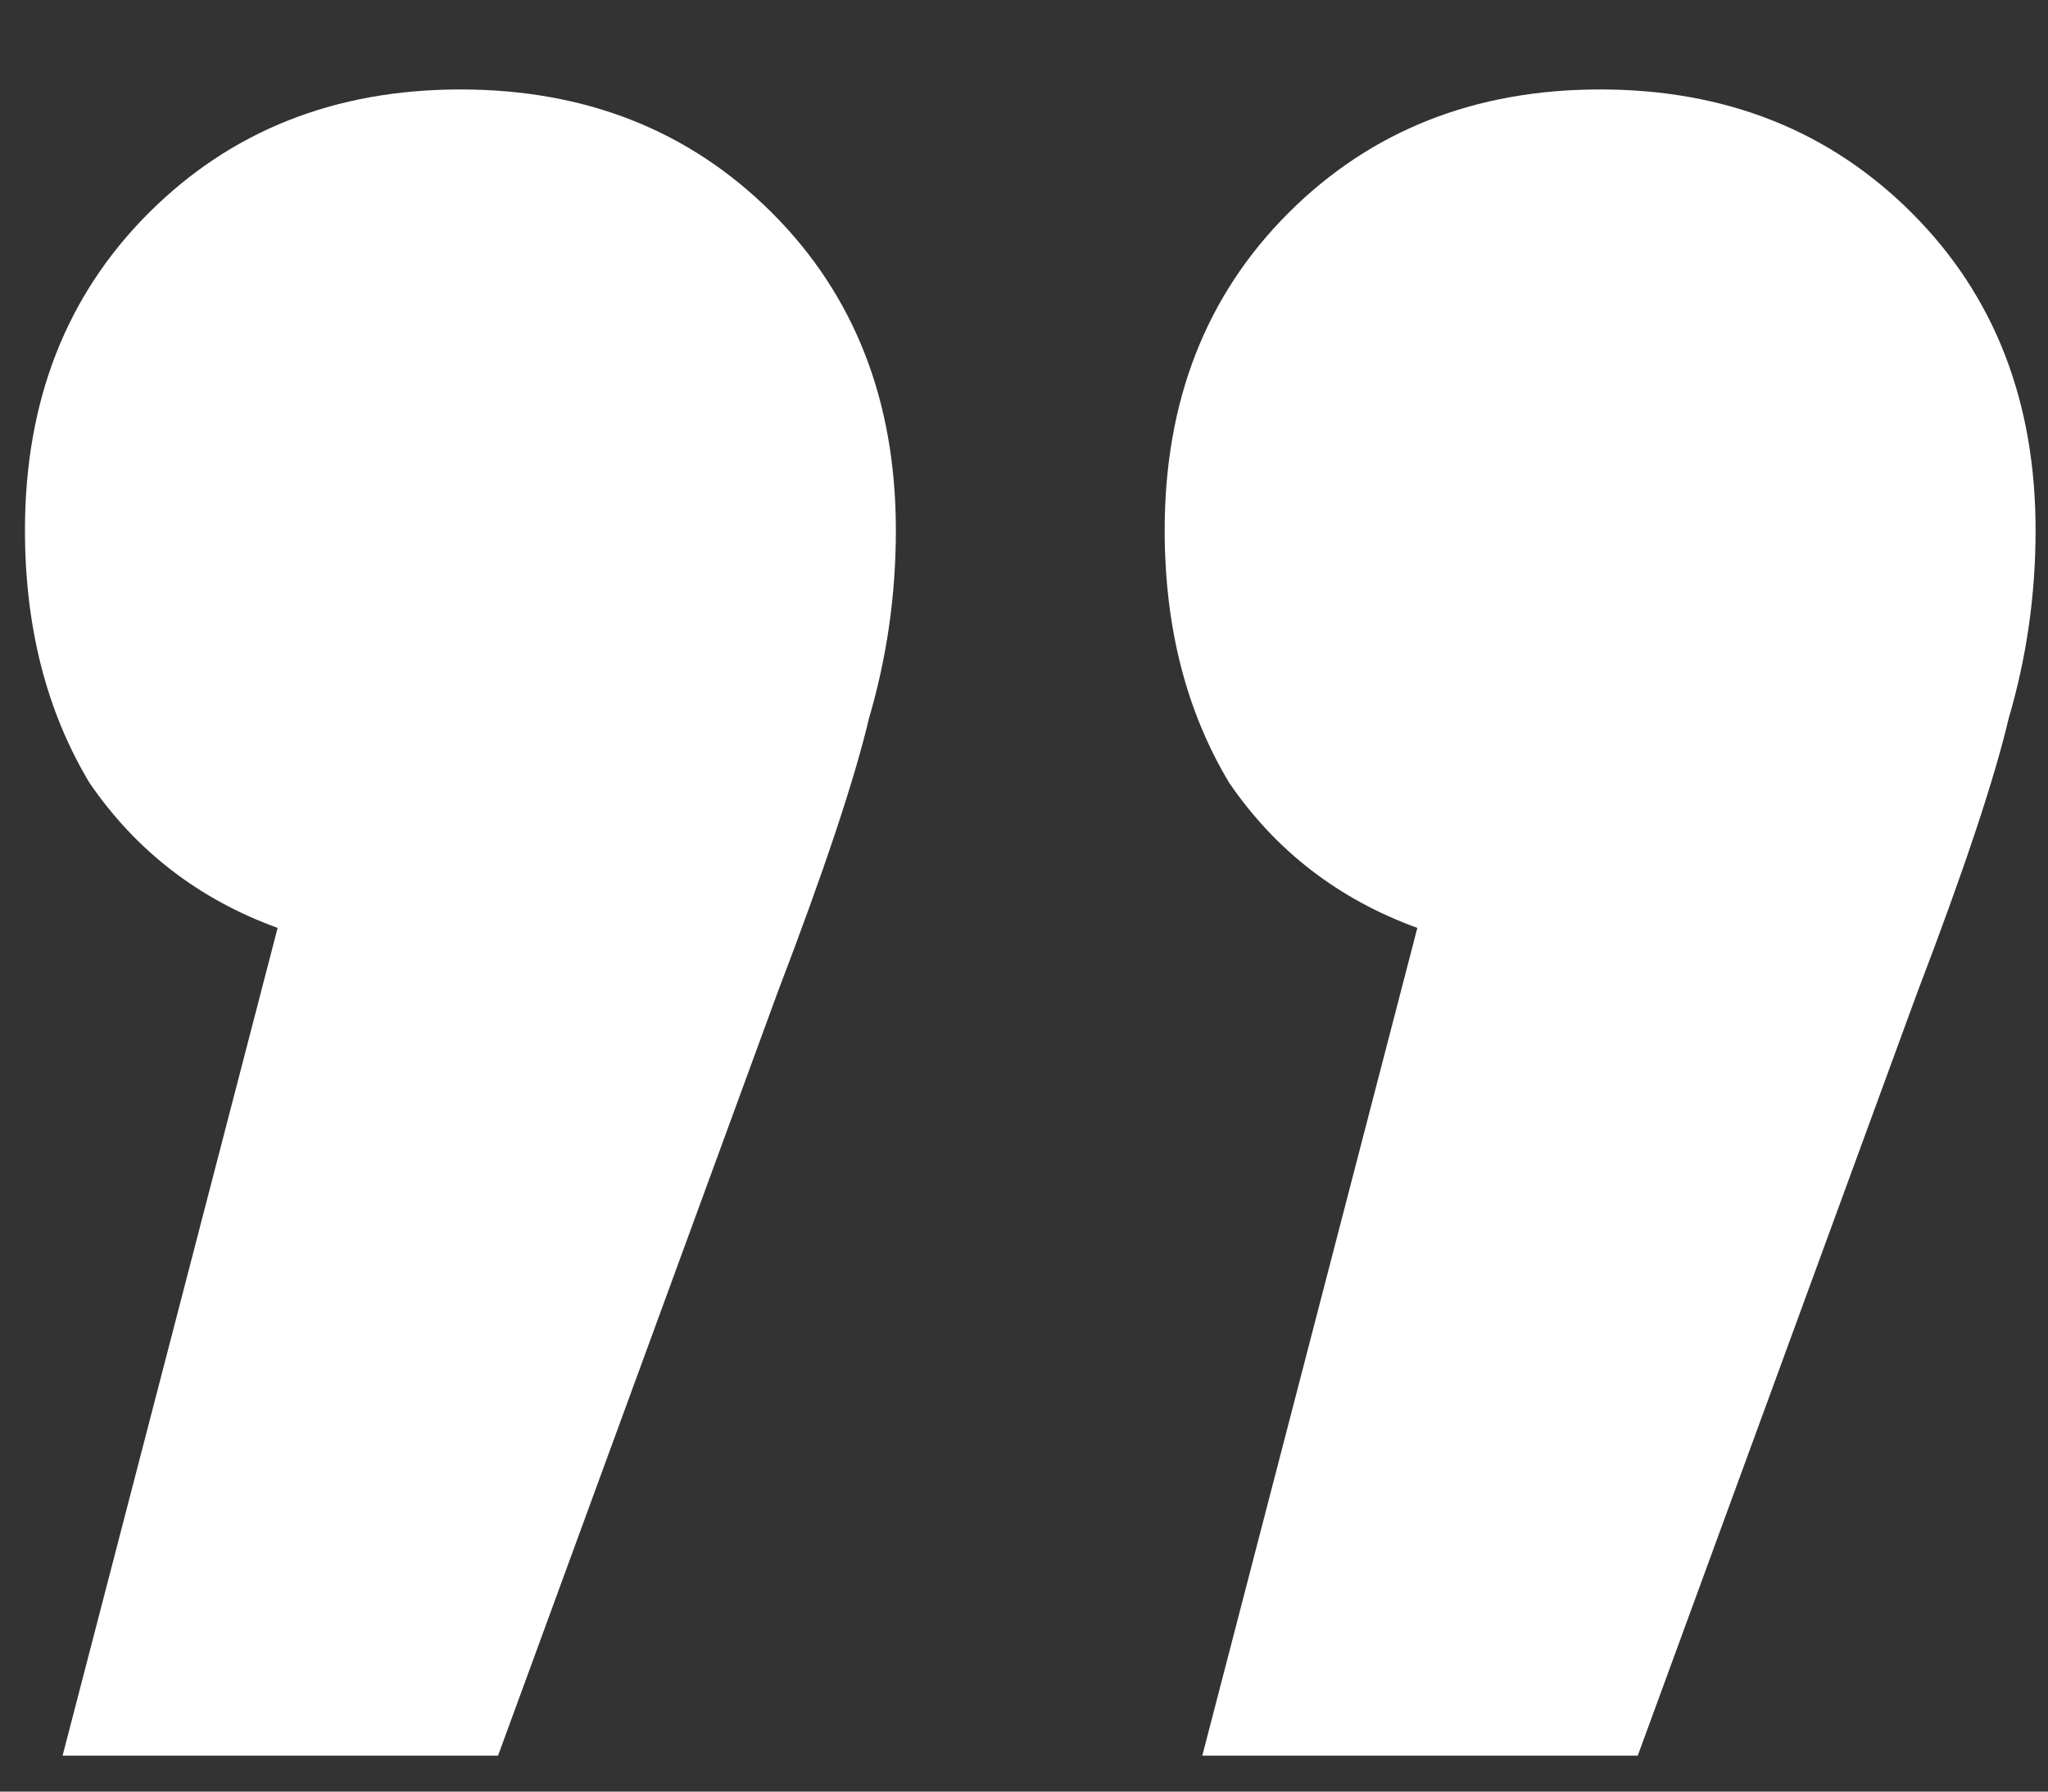 <?xml version="1.0" encoding="UTF-8"?> <svg xmlns="http://www.w3.org/2000/svg" width="16" height="14" viewBox="0 0 16 14" fill="none"><rect x="0" y="0" width="16" height="14" fill="#333333" stroke="none"/> <path d="M3.597 0.699C4.577 0.699 5.389 1.021 6.033 1.665C6.677 2.309 6.999 3.135 6.999 4.143C6.999 4.647 6.929 5.137 6.789 5.613C6.677 6.089 6.439 6.803 6.075 7.755L3.891 13.719H0.489L2.169 7.251C1.553 7.027 1.063 6.649 0.699 6.117C0.363 5.557 0.195 4.899 0.195 4.143C0.195 3.135 0.517 2.309 1.161 1.665C1.805 1.021 2.617 0.699 3.597 0.699ZM12.501 0.699C13.481 0.699 14.293 1.021 14.937 1.665C15.581 2.309 15.903 3.135 15.903 4.143C15.903 4.647 15.833 5.137 15.693 5.613C15.581 6.089 15.343 6.803 14.979 7.755L12.795 13.719H9.393L11.073 7.251C10.457 7.027 9.967 6.649 9.603 6.117C9.267 5.557 9.099 4.899 9.099 4.143C9.099 3.135 9.421 2.309 10.065 1.665C10.709 1.021 11.521 0.699 12.501 0.699Z" fill="white"></path> </svg> 